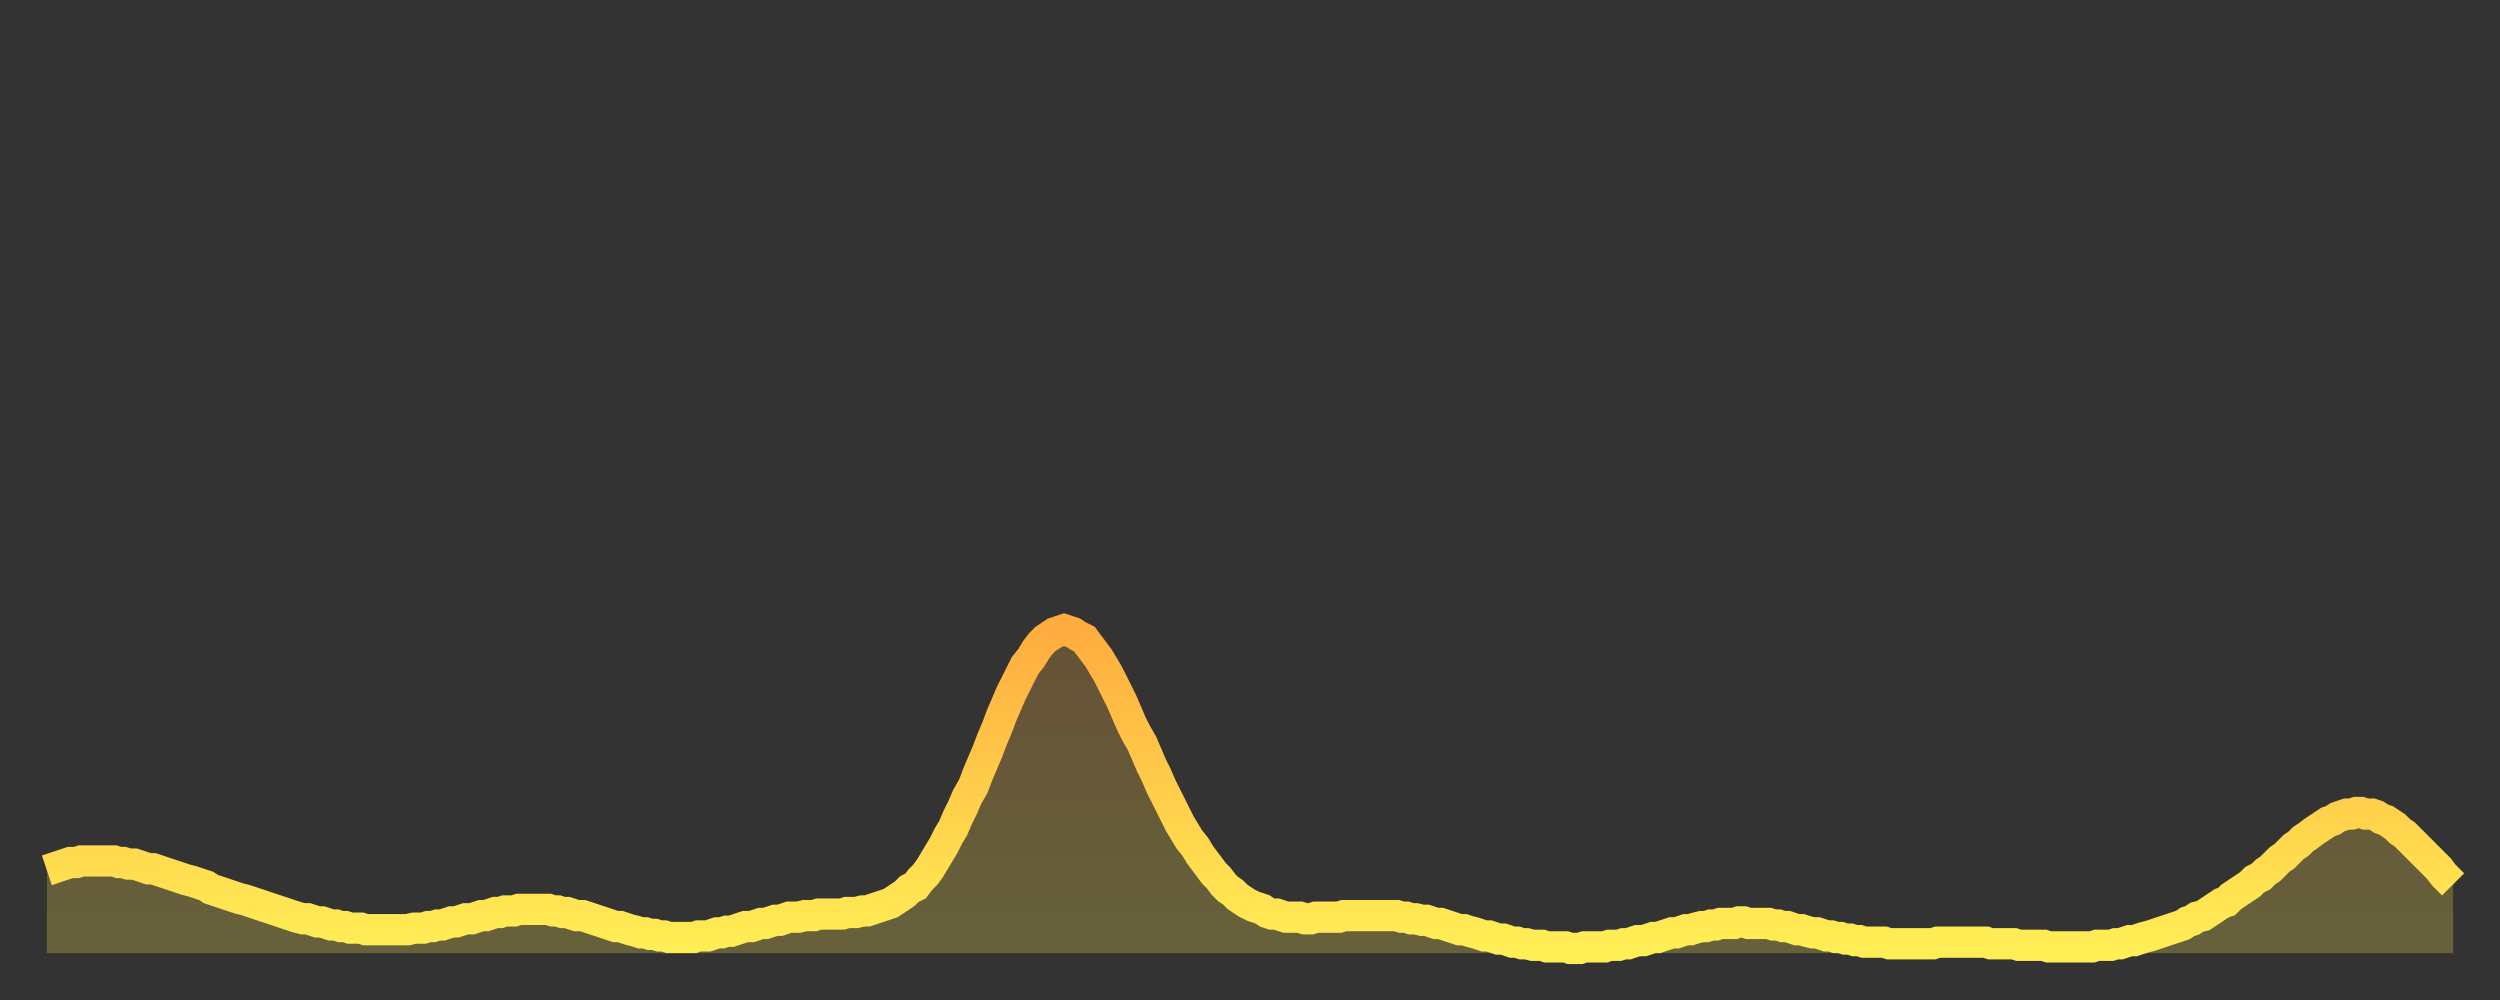 <?xml version="1.0" encoding="utf-8" ?>
<svg baseProfile="full" height="64" version="1.1" width="160" xmlns="http://www.w3.org/2000/svg" xmlns:ev="http://www.w3.org/2001/xml-events" xmlns:xlink="http://www.w3.org/1999/xlink"><rect width="100%" height="100%" fill="#333333" stroke="none"/><defs><linearGradient id="id54604" x1="0" x2="0" y1="0" y2="1"><stop offset="0%" stop-color="#ffac3f" /><stop offset="50%" stop-color="#ffcd4a" /><stop offset="100%" stop-color="#ffee55" /></linearGradient></defs><g transform="translate(3,3)"><g><path d="M 0.0 52.7 0.3 52.6 0.6 52.5 0.9 52.4 1.2 52.3 1.5 52.2 1.9 52.2 2.2 52.1 2.5 52.1 2.8 52.1 3.1 52.1 3.4 52.1 3.7 52.1 4.0 52.1 4.3 52.1 4.6 52.2 4.9 52.2 5.2 52.3 5.6 52.3 5.9 52.4 6.2 52.5 6.5 52.6 6.8 52.6 7.1 52.7 7.4 52.8 7.7 52.9 8.0 53.0 8.3 53.1 8.6 53.2 8.9 53.3 9.3 53.4 9.6 53.5 9.9 53.6 10.2 53.7 10.5 53.9 10.8 54.0 11.1 54.1 11.4 54.2 11.7 54.3 12.0 54.4 12.3 54.5 12.7 54.6 13.0 54.7 13.3 54.8 13.6 54.9 13.9 55.0 14.2 55.1 14.5 55.2 14.8 55.3 15.1 55.4 15.4 55.5 15.7 55.6 16.0 55.7 16.4 55.8 16.7 55.8 17.0 55.9 17.3 56.0 17.6 56.0 17.9 56.1 18.2 56.2 18.5 56.2 18.8 56.3 19.1 56.3 19.4 56.4 19.8 56.4 20.1 56.4 20.4 56.5 20.7 56.5 21.0 56.5 21.3 56.5 21.6 56.5 21.9 56.5 22.2 56.5 22.5 56.5 22.8 56.5 23.1 56.5 23.5 56.4 23.8 56.4 24.1 56.4 24.4 56.3 24.7 56.3 25.0 56.2 25.3 56.2 25.6 56.1 25.9 56.0 26.2 56.0 26.5 55.9 26.8 55.8 27.2 55.8 27.5 55.7 27.8 55.6 28.1 55.6 28.4 55.5 28.7 55.4 29.0 55.4 29.3 55.3 29.6 55.3 29.9 55.3 30.2 55.2 30.6 55.2 30.9 55.2 31.2 55.2 31.5 55.2 31.8 55.2 32.1 55.2 32.4 55.3 32.7 55.3 33.0 55.4 33.3 55.4 33.6 55.5 33.9 55.6 34.3 55.6 34.6 55.7 34.9 55.8 35.2 55.9 35.5 56.0 35.8 56.1 36.1 56.2 36.4 56.3 36.7 56.3 37.0 56.4 37.3 56.5 37.7 56.6 38.0 56.7 38.3 56.7 38.6 56.8 38.9 56.8 39.2 56.9 39.5 56.9 39.8 57.0 40.1 57.0 40.4 57.0 40.7 57.0 41.0 57.0 41.4 57.0 41.7 56.9 42.0 56.9 42.3 56.9 42.6 56.8 42.9 56.7 43.2 56.7 43.5 56.6 43.8 56.6 44.1 56.5 44.4 56.4 44.7 56.3 45.1 56.3 45.4 56.2 45.7 56.1 46.0 56.1 46.3 56.0 46.6 55.9 46.9 55.9 47.2 55.8 47.5 55.7 47.8 55.7 48.1 55.7 48.5 55.6 48.8 55.6 49.1 55.6 49.4 55.5 49.7 55.5 50.0 55.5 50.3 55.5 50.6 55.5 50.9 55.5 51.2 55.4 51.5 55.4 51.8 55.4 52.2 55.3 52.5 55.3 52.8 55.2 53.1 55.1 53.4 55.0 53.7 54.9 54.0 54.8 54.3 54.6 54.6 54.4 54.9 54.2 55.2 53.9 55.6 53.7 55.9 53.3 56.2 53.0 56.5 52.6 56.8 52.1 57.1 51.6 57.4 51.1 57.7 50.5 58.0 50.0 58.3 49.3 58.6 48.7 58.9 48.0 59.3 47.3 59.6 46.5 59.9 45.8 60.2 45.1 60.5 44.3 60.8 43.6 61.1 42.8 61.4 42.1 61.7 41.4 62.0 40.8 62.3 40.2 62.6 39.6 63.0 39.1 63.3 38.6 63.6 38.2 63.9 37.9 64.2 37.7 64.5 37.5 64.8 37.4 65.1 37.3 65.4 37.4 65.7 37.5 66.0 37.7 66.4 37.9 66.7 38.3 67.0 38.7 67.3 39.1 67.6 39.6 67.9 40.1 68.2 40.7 68.5 41.3 68.8 41.9 69.1 42.6 69.4 43.3 69.7 43.9 70.1 44.6 70.4 45.3 70.7 46.0 71.0 46.6 71.3 47.3 71.6 47.9 71.9 48.5 72.2 49.1 72.5 49.7 72.8 50.2 73.1 50.7 73.5 51.2 73.8 51.7 74.1 52.1 74.4 52.5 74.7 52.9 75.0 53.2 75.3 53.6 75.6 53.9 75.9 54.1 76.2 54.4 76.5 54.6 76.8 54.8 77.2 55.0 77.5 55.1 77.8 55.2 78.1 55.4 78.4 55.5 78.7 55.5 79.0 55.6 79.3 55.7 79.6 55.7 79.9 55.7 80.2 55.7 80.5 55.8 80.9 55.8 81.2 55.7 81.5 55.7 81.8 55.7 82.1 55.7 82.4 55.7 82.7 55.7 83.0 55.6 83.3 55.6 83.6 55.6 83.9 55.6 84.3 55.6 84.6 55.6 84.9 55.6 85.2 55.6 85.5 55.6 85.8 55.6 86.1 55.6 86.4 55.6 86.7 55.7 87.0 55.7 87.3 55.8 87.6 55.8 88.0 55.9 88.3 55.9 88.6 56.0 88.9 56.1 89.2 56.1 89.5 56.2 89.8 56.3 90.1 56.4 90.4 56.5 90.7 56.5 91.0 56.6 91.4 56.7 91.7 56.8 92.0 56.9 92.3 56.9 92.6 57.0 92.9 57.1 93.2 57.1 93.5 57.2 93.8 57.3 94.1 57.3 94.4 57.4 94.7 57.4 95.1 57.5 95.4 57.5 95.7 57.5 96.0 57.6 96.3 57.6 96.6 57.6 96.9 57.6 97.2 57.6 97.5 57.7 97.8 57.7 98.1 57.7 98.4 57.6 98.8 57.6 99.1 57.6 99.4 57.6 99.7 57.6 100.0 57.5 100.3 57.5 100.6 57.5 100.9 57.4 101.2 57.4 101.5 57.3 101.8 57.2 102.2 57.2 102.5 57.1 102.8 57.0 103.1 57.0 103.4 56.9 103.7 56.8 104.0 56.7 104.3 56.7 104.6 56.6 104.9 56.5 105.2 56.5 105.5 56.4 105.9 56.3 106.2 56.3 106.5 56.2 106.8 56.2 107.1 56.1 107.4 56.1 107.7 56.1 108.0 56.1 108.3 56.0 108.6 56.0 108.9 56.1 109.3 56.1 109.6 56.1 109.9 56.1 110.2 56.1 110.5 56.2 110.8 56.2 111.1 56.3 111.4 56.3 111.7 56.4 112.0 56.5 112.3 56.5 112.6 56.6 113.0 56.7 113.3 56.7 113.6 56.8 113.9 56.9 114.2 56.9 114.5 57.0 114.8 57.0 115.1 57.1 115.4 57.1 115.7 57.2 116.0 57.2 116.3 57.3 116.7 57.3 117.0 57.3 117.3 57.3 117.6 57.3 117.9 57.4 118.2 57.4 118.5 57.4 118.8 57.4 119.1 57.4 119.4 57.4 119.7 57.4 120.1 57.4 120.4 57.4 120.7 57.4 121.0 57.3 121.3 57.3 121.6 57.3 121.9 57.3 122.2 57.3 122.5 57.3 122.8 57.3 123.1 57.3 123.4 57.3 123.8 57.3 124.1 57.3 124.4 57.4 124.7 57.4 125.0 57.4 125.3 57.4 125.6 57.4 125.9 57.4 126.2 57.5 126.5 57.5 126.8 57.5 127.2 57.5 127.5 57.5 127.8 57.5 128.1 57.6 128.4 57.6 128.7 57.6 129.0 57.6 129.3 57.6 129.6 57.6 129.9 57.6 130.2 57.6 130.5 57.6 130.9 57.6 131.2 57.5 131.5 57.5 131.8 57.5 132.1 57.5 132.4 57.4 132.7 57.4 133.0 57.3 133.3 57.2 133.6 57.2 133.9 57.1 134.2 57.0 134.6 56.9 134.9 56.8 135.2 56.7 135.5 56.6 135.8 56.5 136.1 56.4 136.4 56.3 136.7 56.2 137.0 56.0 137.3 55.9 137.6 55.7 138.0 55.6 138.3 55.4 138.6 55.2 138.9 55.0 139.2 54.8 139.5 54.7 139.8 54.4 140.1 54.2 140.4 54.0 140.7 53.8 141.0 53.6 141.3 53.3 141.7 53.1 142.0 52.8 142.3 52.6 142.6 52.3 142.9 52.0 143.2 51.8 143.5 51.5 143.8 51.2 144.1 51.0 144.4 50.7 144.7 50.5 145.1 50.2 145.4 50.0 145.7 49.8 146.0 49.6 146.3 49.5 146.6 49.3 146.9 49.2 147.2 49.1 147.5 49.1 147.8 49.0 148.1 49.0 148.4 49.1 148.8 49.1 149.1 49.2 149.4 49.4 149.7 49.5 150.0 49.7 150.3 49.9 150.6 50.2 150.9 50.4 151.2 50.7 151.5 51.0 151.8 51.3 152.1 51.6 152.5 52.0 152.8 52.3 153.1 52.6 153.4 53.0 153.7 53.3 154.0 53.6" fill="none" id="graph-curve" opacity="1" stroke="url(#id54604)" stroke-width="2" /><path d="M 0 58 L 0.0 52.7 0.3 52.6 0.6 52.5 0.9 52.4 1.2 52.3 1.5 52.2 1.9 52.2 2.2 52.1 2.5 52.1 2.8 52.1 3.1 52.1 3.4 52.1 3.7 52.1 4.0 52.1 4.3 52.1 4.6 52.2 4.9 52.2 5.2 52.3 5.6 52.3 5.9 52.4 6.2 52.5 6.5 52.6 6.8 52.6 7.1 52.7 7.4 52.8 7.7 52.9 8.0 53.0 8.3 53.1 8.6 53.2 8.9 53.3 9.3 53.4 9.6 53.5 9.9 53.6 10.2 53.7 10.5 53.9 10.8 54.0 11.1 54.1 11.4 54.2 11.7 54.3 12.0 54.4 12.3 54.5 12.7 54.6 13.0 54.7 13.3 54.8 13.6 54.9 13.9 55.0 14.2 55.1 14.5 55.2 14.8 55.3 15.1 55.4 15.4 55.5 15.7 55.6 16.0 55.7 16.4 55.8 16.7 55.8 17.0 55.9 17.3 56.0 17.6 56.0 17.9 56.1 18.2 56.2 18.5 56.2 18.8 56.3 19.1 56.3 19.4 56.4 19.8 56.4 20.1 56.4 20.4 56.5 20.7 56.5 21.0 56.5 21.3 56.5 21.6 56.5 21.9 56.5 22.2 56.5 22.5 56.5 22.8 56.5 23.1 56.5 23.5 56.4 23.8 56.4 24.1 56.4 24.4 56.3 24.7 56.3 25.0 56.2 25.3 56.2 25.6 56.1 25.9 56.0 26.2 56.0 26.5 55.9 26.8 55.8 27.2 55.8 27.5 55.7 27.8 55.6 28.1 55.6 28.4 55.5 28.7 55.4 29.0 55.4 29.3 55.3 29.6 55.3 29.9 55.3 30.2 55.2 30.6 55.2 30.9 55.2 31.2 55.2 31.5 55.2 31.8 55.2 32.1 55.2 32.4 55.3 32.7 55.3 33.0 55.4 33.3 55.4 33.6 55.5 33.9 55.6 34.3 55.6 34.6 55.7 34.9 55.8 35.2 55.9 35.5 56.0 35.8 56.1 36.1 56.2 36.4 56.3 36.7 56.3 37.0 56.4 37.3 56.5 37.7 56.6 38.0 56.7 38.3 56.7 38.6 56.8 38.9 56.8 39.2 56.9 39.5 56.9 39.8 57.0 40.1 57.0 40.4 57.0 40.7 57.0 41.0 57.0 41.4 57.0 41.7 56.9 42.0 56.9 42.3 56.9 42.6 56.8 42.9 56.7 43.2 56.7 43.5 56.6 43.8 56.6 44.1 56.5 44.4 56.4 44.7 56.3 45.1 56.3 45.4 56.2 45.7 56.1 46.0 56.1 46.3 56.0 46.6 55.9 46.9 55.9 47.2 55.8 47.5 55.7 47.8 55.7 48.1 55.7 48.5 55.6 48.8 55.6 49.1 55.6 49.4 55.5 49.7 55.5 50.0 55.5 50.3 55.5 50.6 55.5 50.9 55.5 51.2 55.4 51.5 55.4 51.8 55.4 52.2 55.3 52.5 55.3 52.8 55.2 53.1 55.1 53.4 55.0 53.7 54.9 54.0 54.8 54.3 54.6 54.6 54.4 54.9 54.2 55.2 53.9 55.6 53.7 55.9 53.3 56.2 53.0 56.5 52.6 56.8 52.1 57.1 51.6 57.4 51.1 57.7 50.5 58.0 50.0 58.3 49.3 58.6 48.7 58.9 48.0 59.3 47.3 59.6 46.5 59.9 45.8 60.2 45.1 60.5 44.3 60.8 43.6 61.1 42.8 61.4 42.1 61.7 41.4 62.0 40.8 62.3 40.2 62.6 39.6 63.0 39.1 63.3 38.6 63.6 38.2 63.9 37.9 64.2 37.7 64.5 37.5 64.8 37.4 65.1 37.3 65.4 37.4 65.7 37.5 66.0 37.7 66.4 37.9 66.7 38.3 67.0 38.7 67.3 39.1 67.6 39.6 67.9 40.1 68.2 40.7 68.5 41.3 68.8 41.9 69.1 42.6 69.4 43.3 69.7 43.9 70.1 44.6 70.4 45.3 70.7 46.0 71.0 46.6 71.3 47.3 71.6 47.9 71.9 48.5 72.2 49.1 72.5 49.7 72.8 50.2 73.1 50.7 73.5 51.2 73.8 51.7 74.1 52.1 74.4 52.5 74.7 52.9 75.0 53.2 75.3 53.6 75.6 53.9 75.9 54.1 76.2 54.4 76.5 54.6 76.8 54.8 77.2 55.0 77.5 55.1 77.8 55.2 78.1 55.4 78.4 55.5 78.7 55.5 79.0 55.6 79.3 55.7 79.6 55.7 79.9 55.7 80.2 55.7 80.5 55.8 80.9 55.8 81.2 55.7 81.5 55.7 81.8 55.7 82.1 55.7 82.4 55.7 82.7 55.7 83.0 55.6 83.3 55.6 83.6 55.6 83.9 55.6 84.3 55.6 84.6 55.6 84.9 55.6 85.2 55.6 85.5 55.6 85.8 55.6 86.1 55.6 86.4 55.6 86.7 55.7 87.0 55.7 87.3 55.8 87.6 55.8 88.0 55.9 88.3 55.9 88.6 56.0 88.9 56.1 89.2 56.1 89.5 56.2 89.8 56.3 90.1 56.4 90.4 56.5 90.7 56.5 91.0 56.6 91.4 56.7 91.7 56.8 92.0 56.9 92.3 56.9 92.6 57.0 92.9 57.1 93.2 57.1 93.5 57.2 93.8 57.3 94.1 57.3 94.4 57.4 94.7 57.4 95.1 57.5 95.4 57.5 95.7 57.5 96.0 57.6 96.3 57.6 96.6 57.6 96.9 57.6 97.2 57.6 97.5 57.7 97.8 57.7 98.1 57.7 98.4 57.6 98.8 57.6 99.1 57.6 99.4 57.6 99.7 57.6 100.0 57.5 100.3 57.5 100.6 57.5 100.9 57.4 101.2 57.4 101.5 57.3 101.8 57.2 102.2 57.2 102.5 57.1 102.8 57.0 103.1 57.0 103.4 56.9 103.7 56.8 104.0 56.7 104.3 56.7 104.6 56.6 104.9 56.5 105.2 56.5 105.5 56.4 105.9 56.3 106.2 56.3 106.5 56.2 106.8 56.2 107.1 56.1 107.4 56.1 107.7 56.1 108.0 56.1 108.3 56.0 108.6 56.0 108.9 56.1 109.3 56.1 109.6 56.1 109.9 56.1 110.2 56.1 110.5 56.2 110.8 56.2 111.1 56.3 111.4 56.3 111.7 56.4 112.0 56.5 112.3 56.5 112.6 56.6 113.0 56.7 113.3 56.7 113.6 56.8 113.9 56.9 114.2 56.9 114.5 57.0 114.8 57.0 115.1 57.1 115.4 57.1 115.7 57.2 116.0 57.2 116.3 57.3 116.7 57.3 117.0 57.3 117.3 57.3 117.6 57.3 117.9 57.4 118.2 57.4 118.5 57.4 118.8 57.4 119.1 57.4 119.4 57.4 119.7 57.4 120.1 57.4 120.4 57.4 120.7 57.4 121.0 57.3 121.3 57.3 121.6 57.3 121.9 57.3 122.2 57.3 122.5 57.3 122.8 57.3 123.1 57.3 123.4 57.3 123.8 57.3 124.1 57.3 124.4 57.4 124.7 57.4 125.0 57.4 125.3 57.4 125.6 57.4 125.9 57.4 126.2 57.5 126.5 57.5 126.8 57.5 127.2 57.5 127.5 57.5 127.8 57.5 128.1 57.6 128.4 57.6 128.7 57.6 129.0 57.6 129.3 57.6 129.6 57.6 129.9 57.6 130.2 57.6 130.5 57.6 130.9 57.6 131.2 57.5 131.5 57.5 131.8 57.5 132.1 57.5 132.4 57.4 132.7 57.4 133.0 57.3 133.3 57.2 133.6 57.2 133.9 57.1 134.2 57.0 134.6 56.9 134.9 56.8 135.2 56.7 135.5 56.6 135.8 56.5 136.1 56.4 136.4 56.3 136.7 56.2 137.0 56.0 137.3 55.9 137.6 55.7 138.0 55.6 138.3 55.4 138.6 55.2 138.9 55.0 139.2 54.8 139.5 54.7 139.8 54.4 140.1 54.2 140.4 54.0 140.7 53.8 141.0 53.6 141.3 53.3 141.7 53.1 142.0 52.8 142.3 52.6 142.6 52.3 142.9 52.0 143.2 51.8 143.5 51.5 143.8 51.2 144.1 51.0 144.4 50.7 144.7 50.5 145.1 50.2 145.4 50.0 145.7 49.8 146.0 49.6 146.3 49.5 146.6 49.3 146.9 49.2 147.2 49.1 147.5 49.1 147.8 49.0 148.1 49.0 148.4 49.1 148.8 49.1 149.1 49.2 149.4 49.4 149.7 49.5 150.0 49.7 150.3 49.9 150.6 50.2 150.9 50.4 151.2 50.7 151.5 51.0 151.8 51.3 152.1 51.6 152.5 52.0 152.8 52.3 153.1 52.6 153.4 53.0 153.7 53.3 154.0 53.6 154 58" fill="url(#id54604)" fill-opacity=".25" id="graph-shadow" /></g></g></svg>